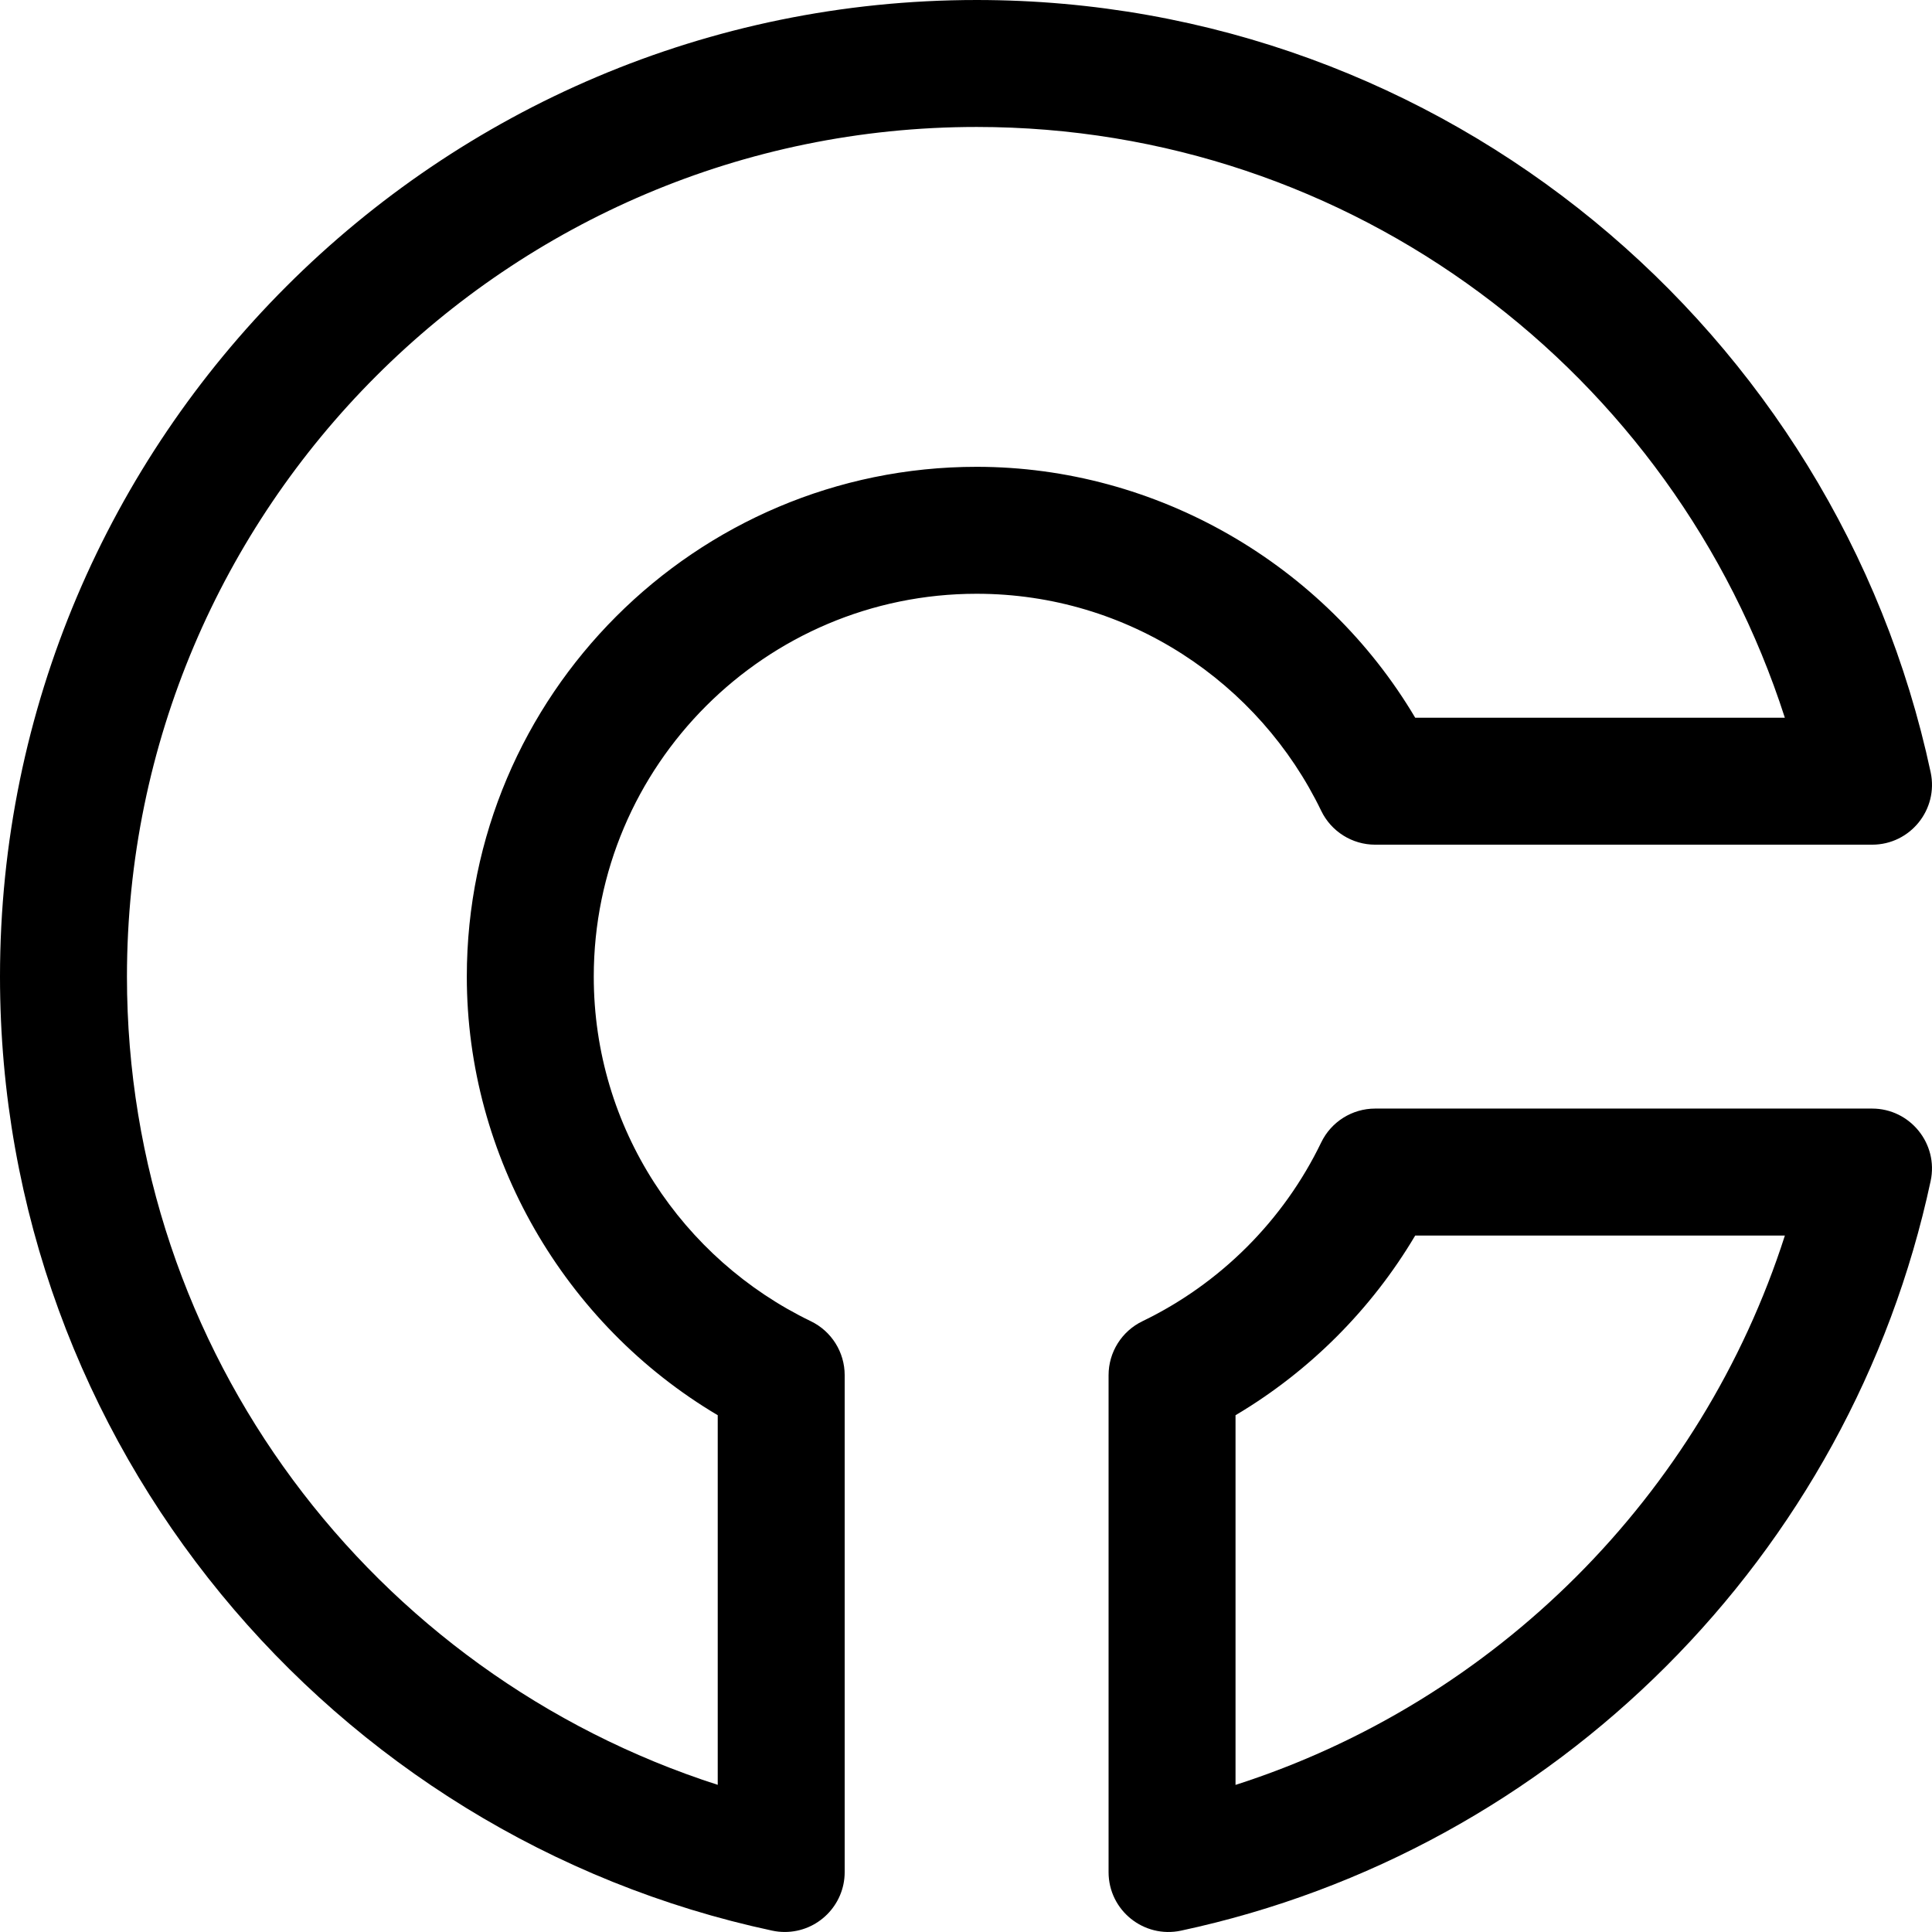 <?xml version="1.0" encoding="iso-8859-1"?>
<!-- Uploaded to: SVG Repo, www.svgrepo.com, Generator: SVG Repo Mixer Tools -->
<svg fill="#000000" height="800px" width="800px" version="1.1" id="Layer_1" xmlns="http://www.w3.org/2000/svg" xmlns:xlink="http://www.w3.org/1999/xlink" 
	 viewBox="0 0 456.541 456.541" xml:space="preserve">
<g id="XMLID_501_">
	<g>
		<g>
			<path d="M442.393,261.961H324.956c-5.425,0-10.386,3.111-12.745,7.997c-8.894,18.423-23.835,33.361-42.256,42.259
				c-4.887,2.361-7.994,7.316-7.994,12.743v117.434c0,9.031,8.336,15.705,17.114,13.828
				c88.492-18.931,158.209-88.654,177.146-177.147C458.11,270.251,451.342,261.961,442.393,261.961z M291.961,421.781v-87.357
				c17.452-10.344,32.121-25.014,42.459-42.462h87.358C402.103,353.341,353.466,402.068,291.961,421.781z"/>
			<path d="M230.789,140.31c35.838,0,66.795,20.989,81.419,51.29c2.358,4.886,7.317,8.002,12.743,8.002h117.444
				c8.995,0,15.712-8.303,13.828-17.113C433.957,78.371,341.461,0.001,230.789,0.001C103.534,0.001,0,103.527,0,230.782
				c0,110.665,78.377,203.167,182.488,225.44c0.981,0.21,1.972,0.313,2.957,0.313c7.814,0,14.157-6.355,14.157-14.141V324.951
				c0-5.429-3.113-10.383-8.002-12.743c-30.301-14.624-51.29-45.582-51.29-81.427C140.31,180.898,180.898,140.31,230.789,140.31z
				 M110.31,230.782c0,42.474,22.971,82.117,59.292,103.64v87.344C88.005,395.519,30,319.439,30,230.782
				c0-110.711,90.074-200.781,200.789-200.781c88.7,0,164.732,57.984,190.979,139.601h-87.347
				c-21.523-36.322-61.163-59.291-103.632-59.291C164.356,110.31,110.31,164.353,110.31,230.782z"/>
		</g>
	</g>
</g>
</svg>